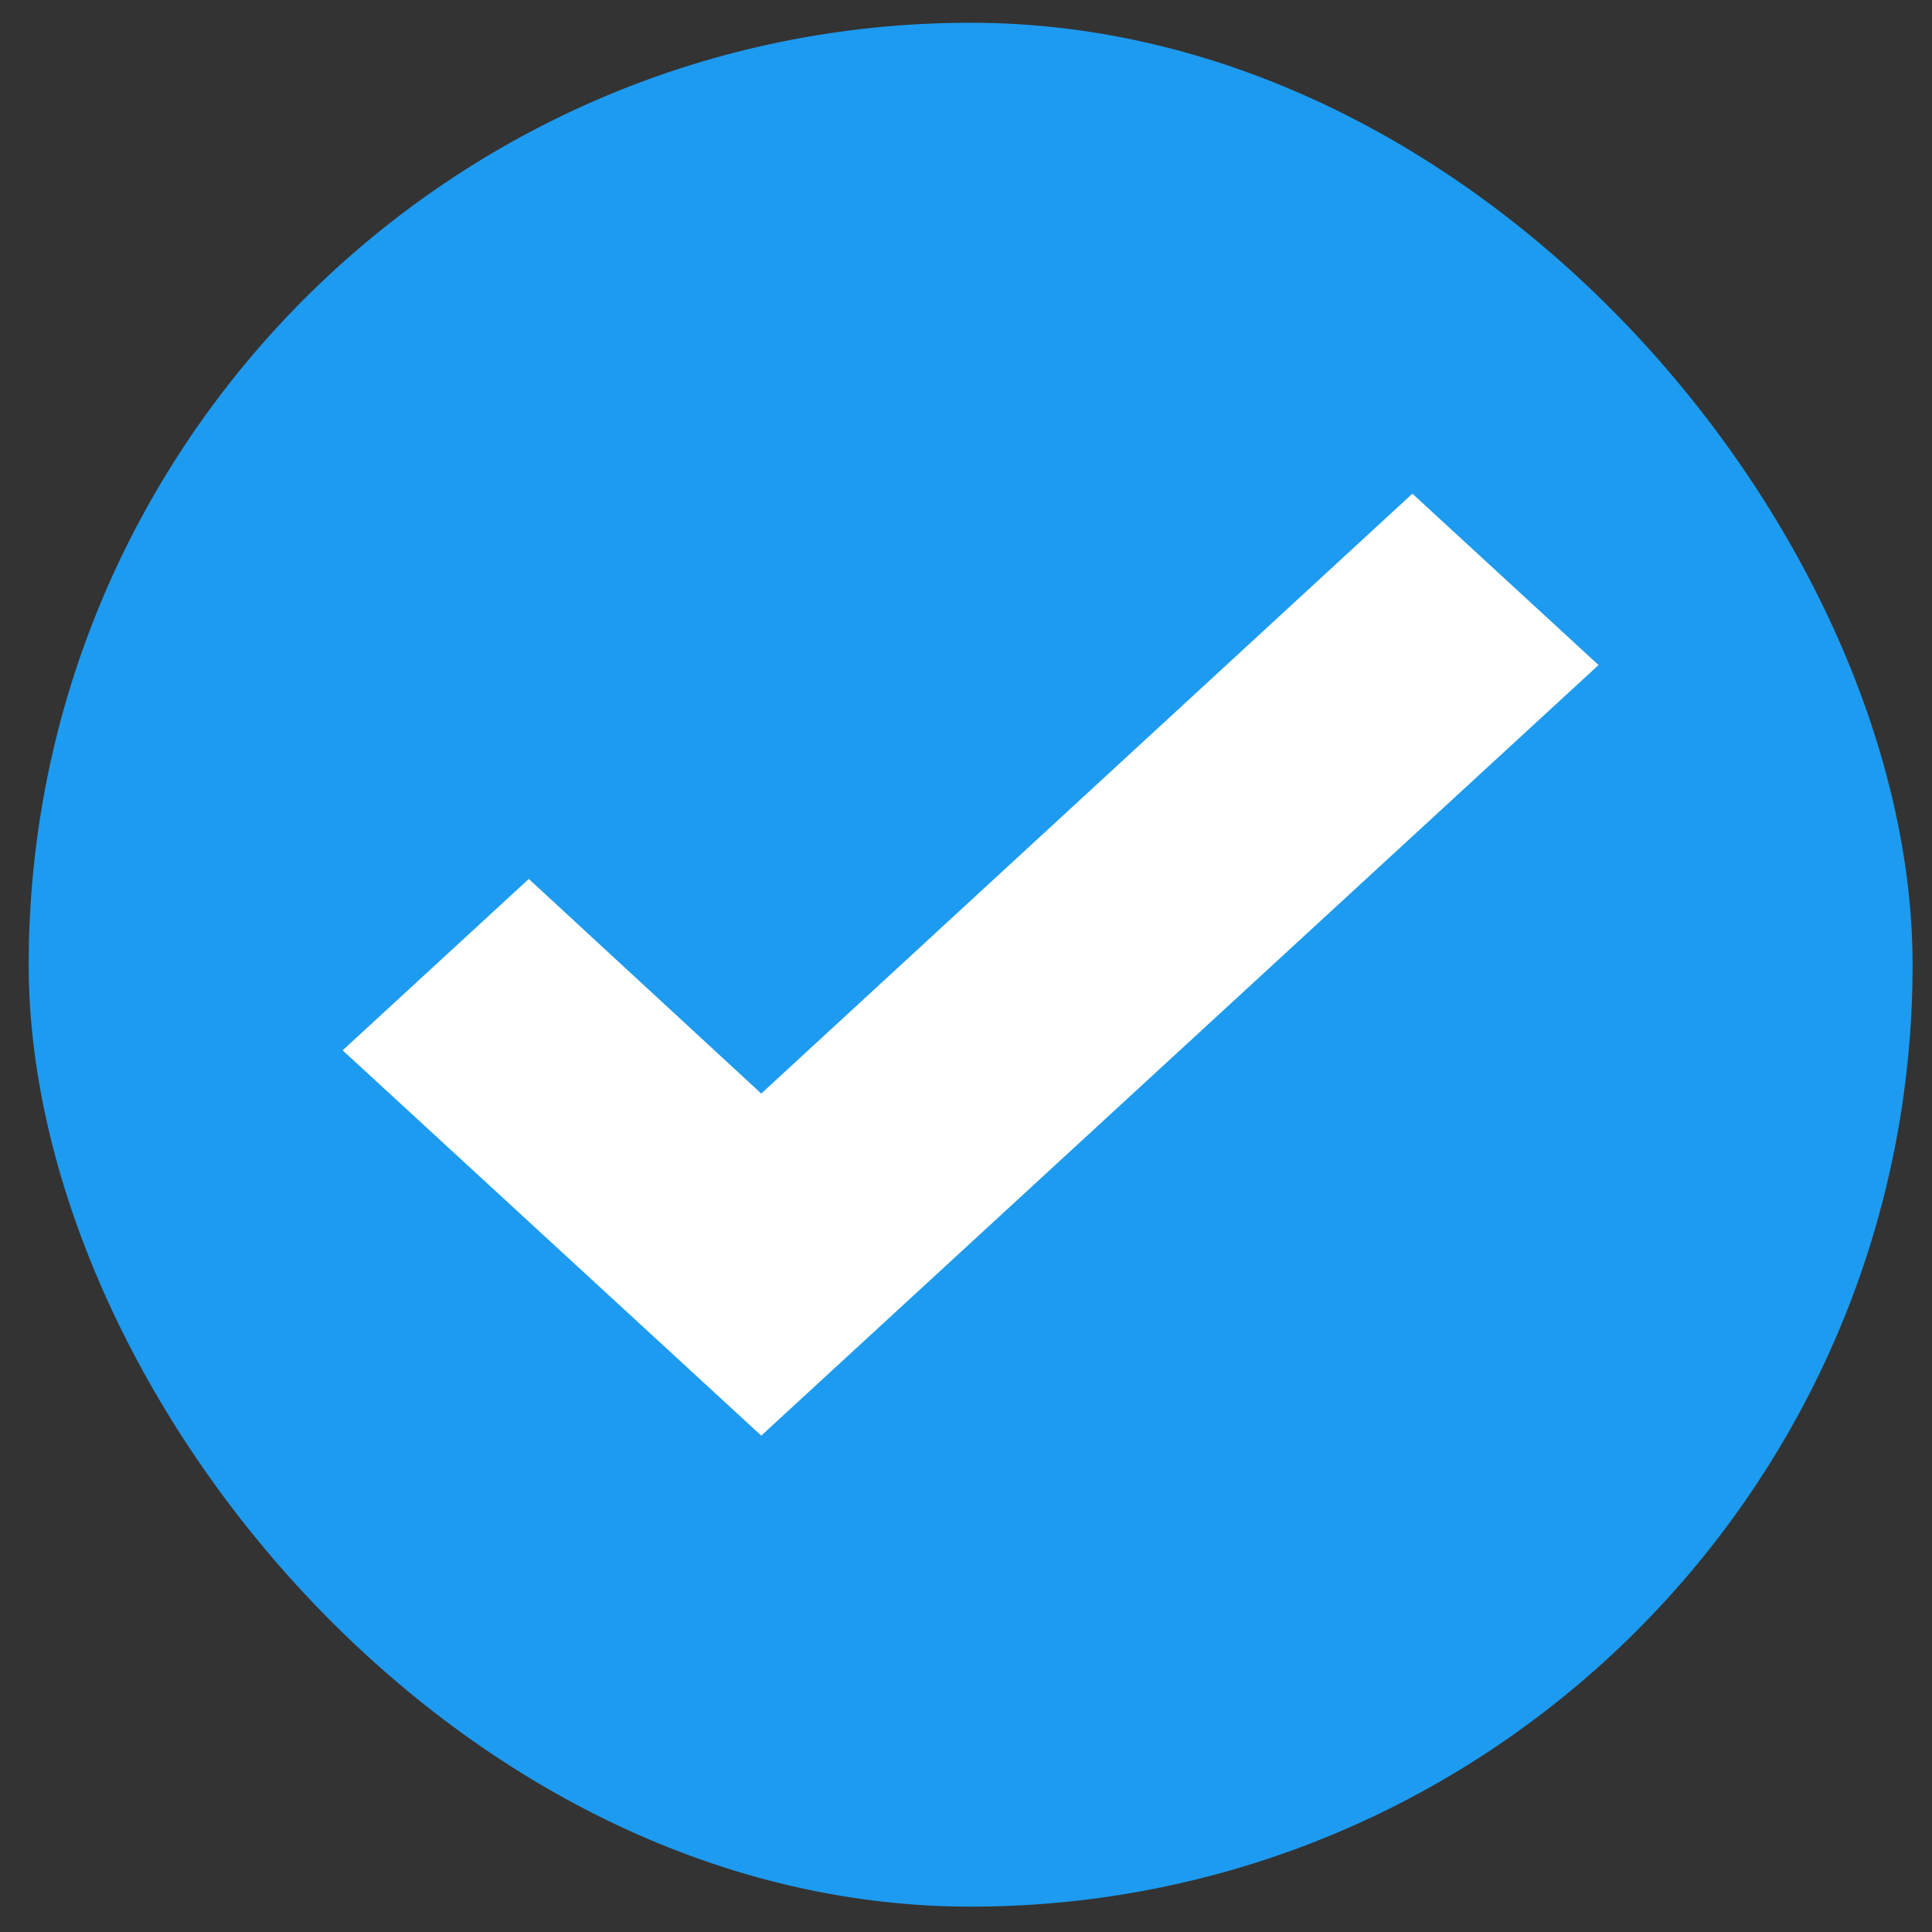 <svg width="40" height="40" viewBox="0 0 40 40" fill="none" xmlns="http://www.w3.org/2000/svg">
<rect x="0" y="0" width="40" height="40" fill="#333333" stroke="none"/>
<rect x="0.594" y="0.471" width="39.004" height="39.004" rx="19.502" fill="#1D9BF0"/>
<path d="M15.761 29.723L7.094 21.746L10.948 18.198L15.761 22.641L29.242 10.221L33.096 13.769L15.761 29.723Z" fill="white"/>
</svg>
